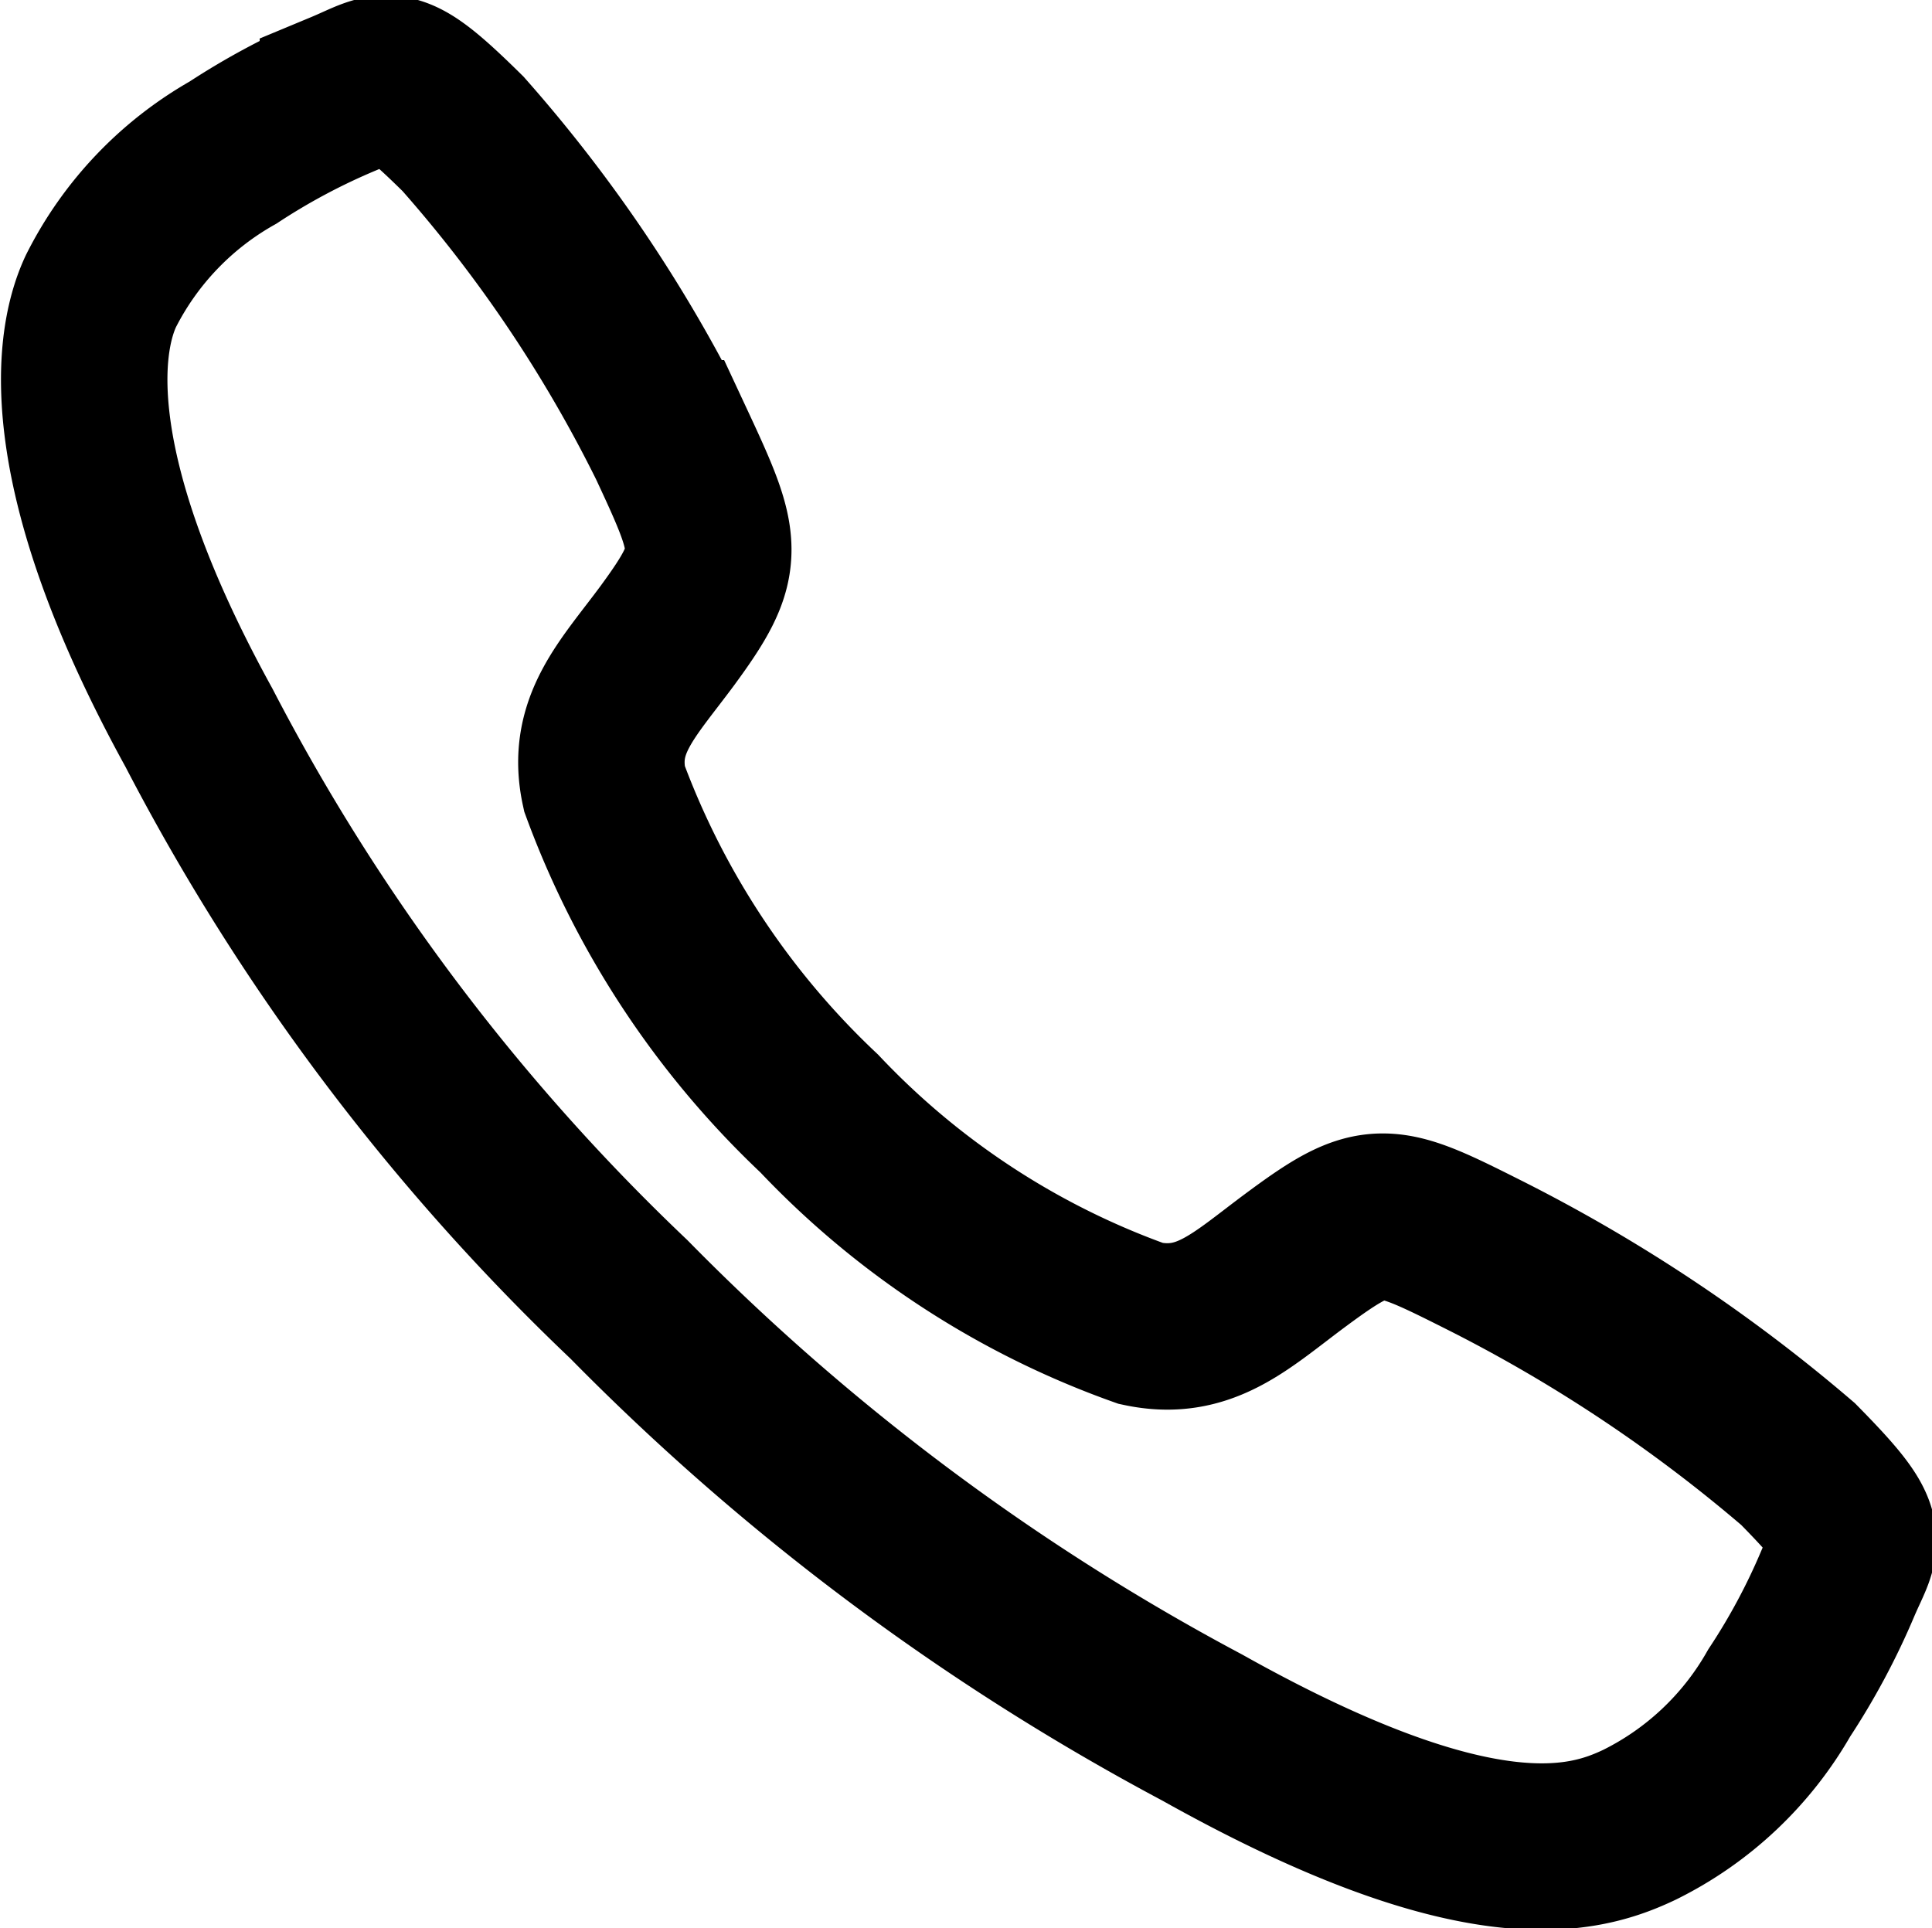 <svg xmlns="http://www.w3.org/2000/svg" width="13.928" height="13.9" viewBox="0 0 13.928 13.9">
  <path id="call-outline" d="M60.346,58a11.248,11.248,0,0,0-2.237-1.494c-.745-.375-.806-.406-1.392.029-.39.29-.65.55-1.107.452a5.929,5.929,0,0,1-2.32-1.514,6.126,6.126,0,0,1-1.549-2.344c-.1-.455.166-.712.453-1.1.405-.552.375-.644.028-1.388a10.186,10.186,0,0,0-1.5-2.231c-.527-.52-.527-.428-.866-.287a4.909,4.909,0,0,0-.792.422,2.372,2.372,0,0,0-.953,1c-.19.407-.276,1.36.707,3.146a15.584,15.584,0,0,0,3.1,4.122A16.962,16.962,0,0,0,56.051,59.9c1.985,1.112,2.746.895,3.154.7a2.364,2.364,0,0,0,1.006-.95,4.876,4.876,0,0,0,.423-.791C60.775,58.529,60.867,58.529,60.346,58Z" transform="translate(-47.384 -47.445)" fill="none" stroke="#000" stroke-width="1.2"/>
</svg>
